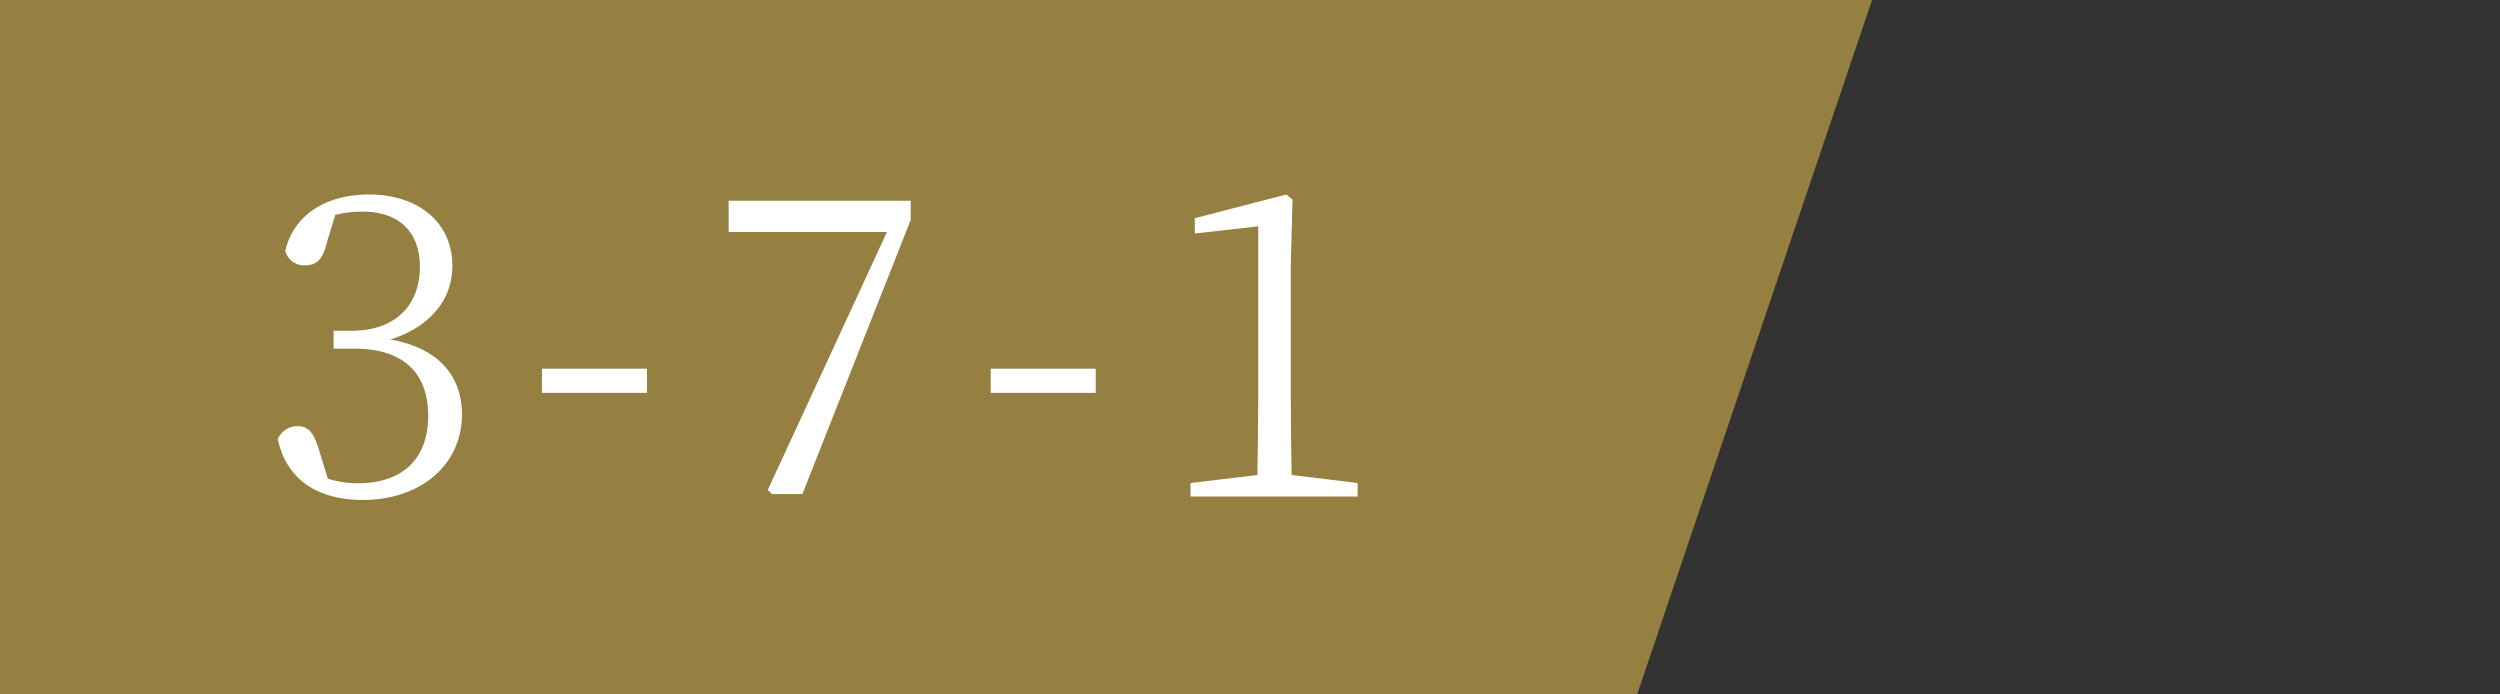 <svg xmlns="http://www.w3.org/2000/svg" width="180" height="50" viewBox="0 0 180 50">
  <rect x="0" y="0" width="180" height="50" fill="#333333" stroke="none"/>
  <g id="position" transform="translate(-15203 -1285)">
    <path id="パス_4338" data-name="パス 4338" d="M0,0H180L157.411,50H0Z" transform="translate(15203 1285)" fill="none"/>
    <path id="パス_4338-2" data-name="パス 4338" d="M0,0H134.789L117.874,50H0Z" transform="translate(15203 1285)" fill="#957f41"/>
    <g id="グループ_1" data-name="グループ 1" transform="translate(-25.439 -0.994)">
      <g id="グループ_9" data-name="グループ 9" transform="translate(8700 -7549.747)">
        <path id="パス_18" data-name="パス 18" d="M5.58-20.1a7.854,7.854,0,0,1,1.95-.24c2.64,0,4.14,1.47,4.14,3.96,0,2.94-1.92,4.62-4.92,4.62H5.46v1.29H6.99c3.54,0,5.28,1.8,5.28,4.83,0,3-1.74,4.86-5.07,4.86a7.01,7.01,0,0,1-2.16-.33L4.47-2.97c-.39-1.32-.72-1.92-1.62-1.92a1.521,1.521,0,0,0-1.41.93C2.1-.9,4.47.42,7.56.42c4.23,0,7.14-2.58,7.14-6.15,0-2.79-1.71-4.8-5.16-5.4,2.85-.9,4.47-2.85,4.47-5.31,0-3.03-2.34-5.13-6.03-5.13-2.85,0-5.34,1.29-6,4.05a1.378,1.378,0,0,0,1.41,1.05c.96,0,1.32-.54,1.62-1.77ZM20.46-7.29h7.56V-9.03H20.46ZM33.9-21.12v2.25H45.3L36.72-.3l.3.3h2.19l7.8-19.74v-1.38ZM52.77-7.29h7.56V-9.03H52.77Z" transform="translate(6547 8871.316)" fill="#fff"/>
        <path id="パス_44" data-name="パス 44" d="M9.437,1.628C9.407-.2,9.376-2,9.376-3.793v-9.685L9.5-18.2l-.457-.365-6.58,1.707v1.1l4.568-.518V-3.793C7.031-2,7-.2,6.97,1.628l-4.812.579v.975h12.03V2.207Z" transform="translate(6612 8868.311)" fill="#fff"/>
      </g>
    </g>
  </g>
</svg>
